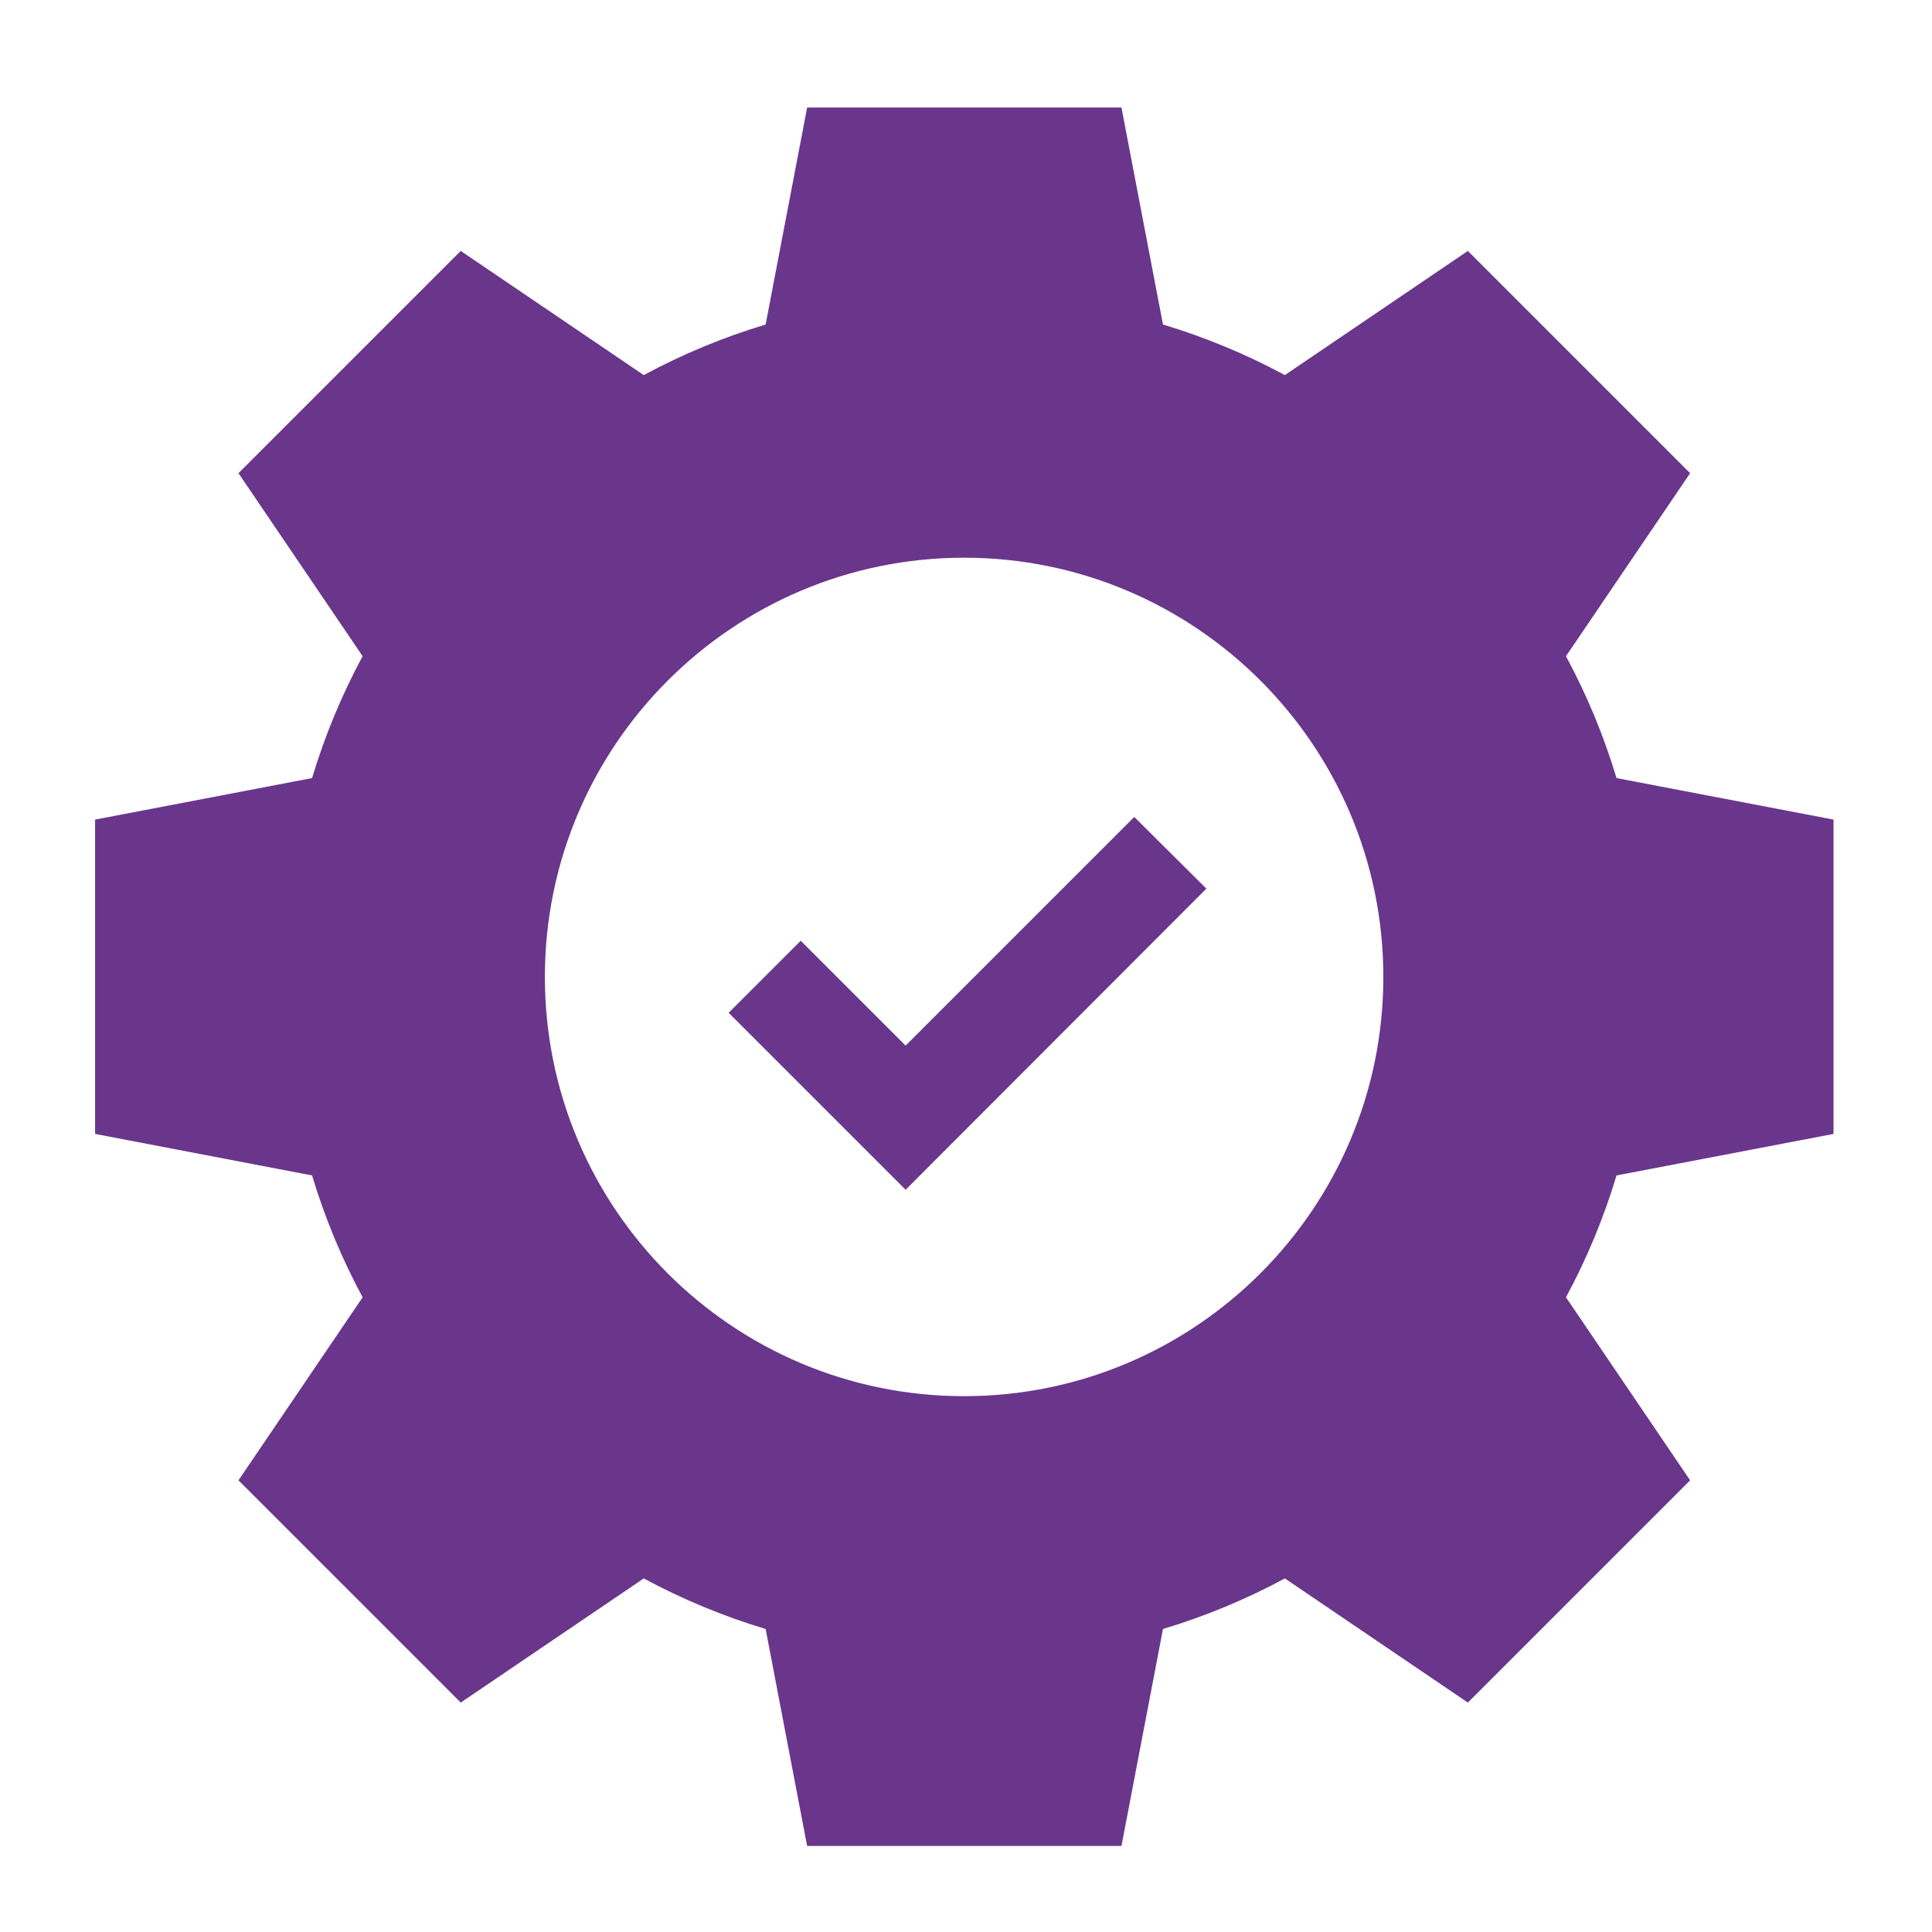 <?xml version="1.0" encoding="UTF-8"?>
<svg xmlns="http://www.w3.org/2000/svg" id="Layer_1" version="1.1" viewBox="0 0 512 512">
  <!-- Generator: Adobe Illustrator 29.1.0, SVG Export Plug-In . SVG Version: 2.1.0 Build 142)  -->
  <defs>
    <style>
      .st0 {
        fill: #69368c;
      }
    </style>
  </defs>
  <path class="st0" d="M485.9,300.5v-83.3l-57.5-11c-3.4-11.3-7.9-22.1-13.4-32.3l32.9-48.5-58.9-58.9-48.5,32.9c-10.2-5.5-21-10-32.3-13.4l-11-57.5h-83.3l-11,57.5c-11.3,3.4-22.1,7.9-32.3,13.4l-48.5-32.9-58.9,58.9,32.9,48.5c-5.5,10.2-10,21-13.4,32.3l-57.5,11v83.3l57.5,11c3.4,11.3,7.9,22.1,13.4,32.3l-32.9,48.5,58.9,58.9,48.5-32.9c10.2,5.5,21,10,32.3,13.4l11,57.5h83.3l11-57.5c11.3-3.4,22.1-7.9,32.3-13.4l48.5,32.9,58.9-58.9-32.9-48.5c5.5-10.2,10-21,13.4-32.3l57.5-11ZM255.5,370c-61.4,0-111.1-49.8-111.1-111.1s49.8-111.1,111.1-111.1,111.1,49.8,111.1,111.1-49.8,111.1-111.1,111.1Z"></path>
  <polygon class="st0" points="300.6 216.5 240 277.1 212.2 249.3 193.1 268.4 240 315.3 319.7 235.5 300.6 216.5"></polygon>
</svg>
